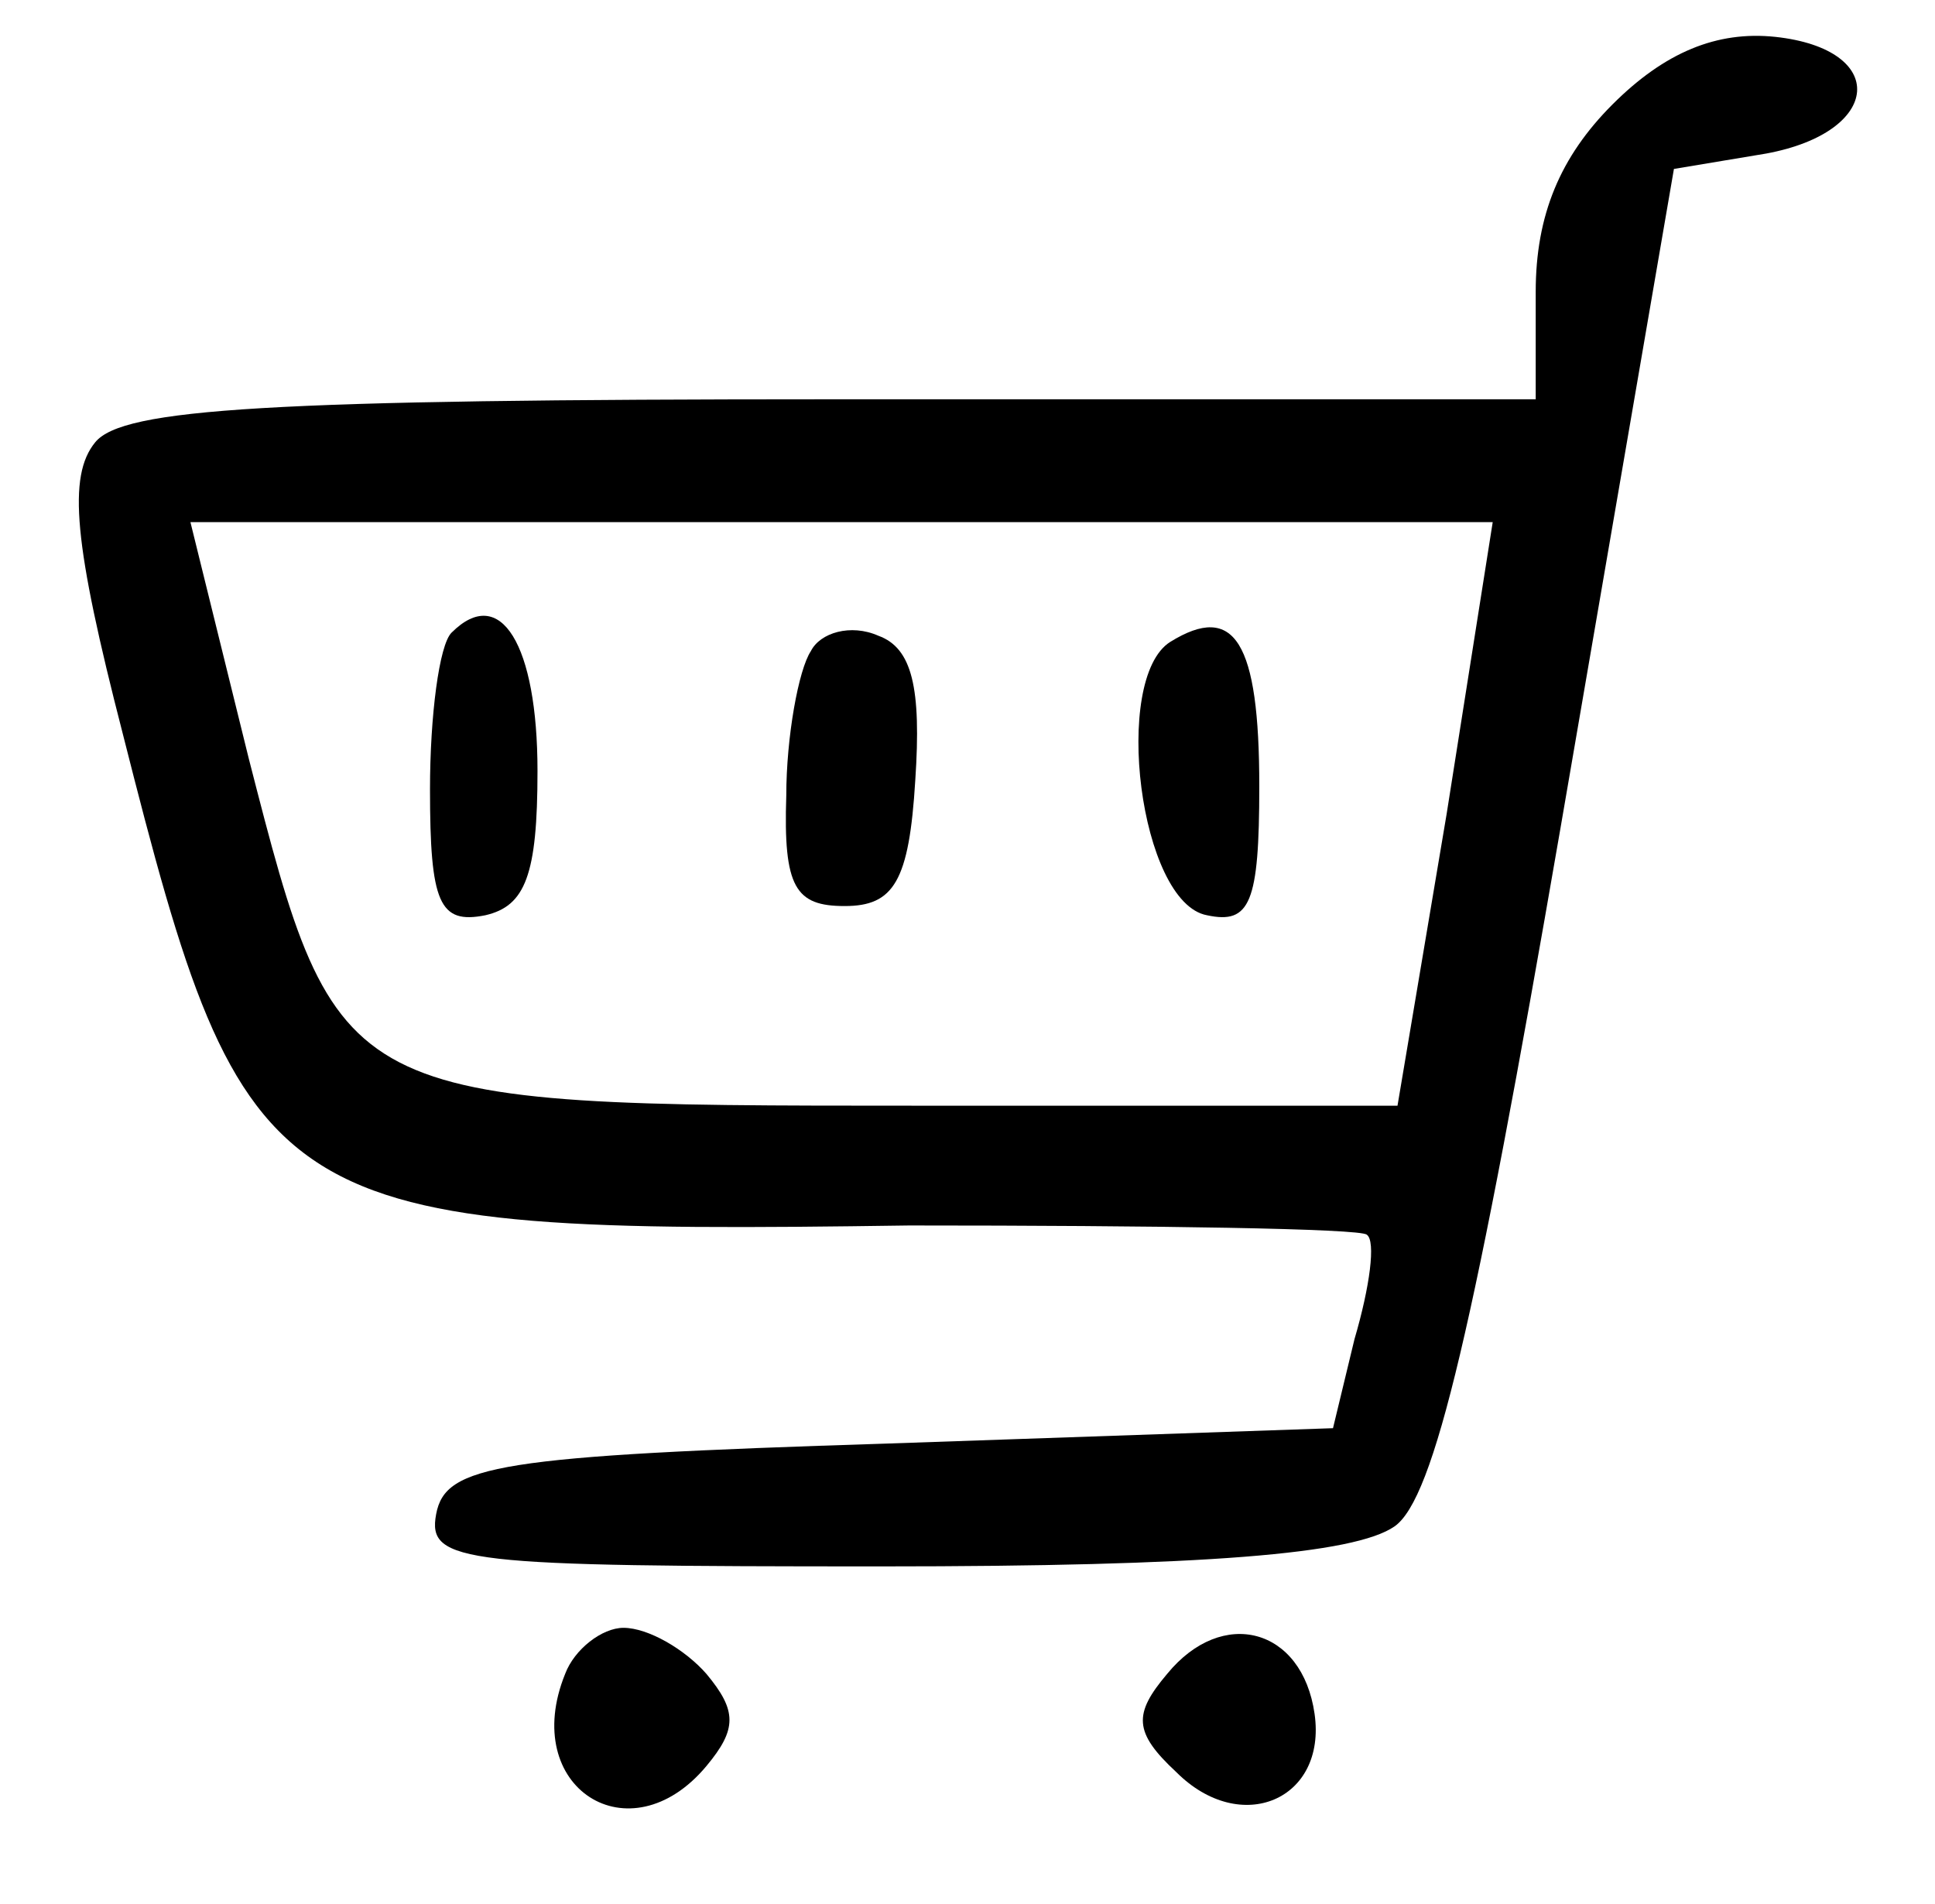 <?xml version="1.0" standalone="no"?>
<!DOCTYPE svg PUBLIC "-//W3C//DTD SVG 20010904//EN"
 "http://www.w3.org/TR/2001/REC-SVG-20010904/DTD/svg10.dtd">
<svg version="1.0" xmlns="http://www.w3.org/2000/svg"
 width="63pt" height="62pt" viewBox="0 0 63 62"
 preserveAspectRatio="xMidYMid meet">
<g transform="translate(0,62) scale(0.1,-0.1)"
fill="#000000" stroke="none">
<path d="M525 586 c-17 -17 -25 -36 -25 -61 l0 -35 -229 0 c-184 0 -231 -3
-240 -14 -9 -11 -7 -33 9 -95 40 -158 47 -163 256 -160 80 0 147 -1 149 -3 3
-2 1 -17 -4 -34 l-7 -29 -145 -5 c-127 -4 -144 -7 -147 -23 -3 -16 9 -17 145
-17 105 0 154 4 167 13 13 9 26 65 54 227 l37 215 30 5 c38 7 40 34 3 38 -19
2 -36 -5 -53 -22z m-54 -231 l-16 -95 -156 0 c-189 0 -189 0 -218 113 l-19 77
212 0 212 0 -15 -95z"/>
<path d="M147 414 c-4 -4 -7 -27 -7 -51 0 -37 3 -44 18 -41 13 3 17 13 17 47
0 41 -12 61 -28 45z"/>
<path d="M264 408 c-4 -6 -8 -28 -8 -47 -1 -30 3 -36 19 -36 16 0 21 8 23 41
2 30 -1 43 -12 47 -9 4 -19 1 -22 -5z"/>
<path d="M381 411 c-19 -12 -10 -85 12 -89 14 -3 17 4 17 42 0 47 -8 60 -29
47z"/>
<path d="M184 75 c-15 -37 21 -60 46 -30 10 12 10 18 0 30 -7 8 -19 15 -27 15
-7 0 -16 -7 -19 -15z"/>
<path d="M380 75 c-11 -13 -11 -19 3 -32 21 -21 49 -9 45 19 -4 28 -30 35 -48
13z"/>
</g>
</svg>
